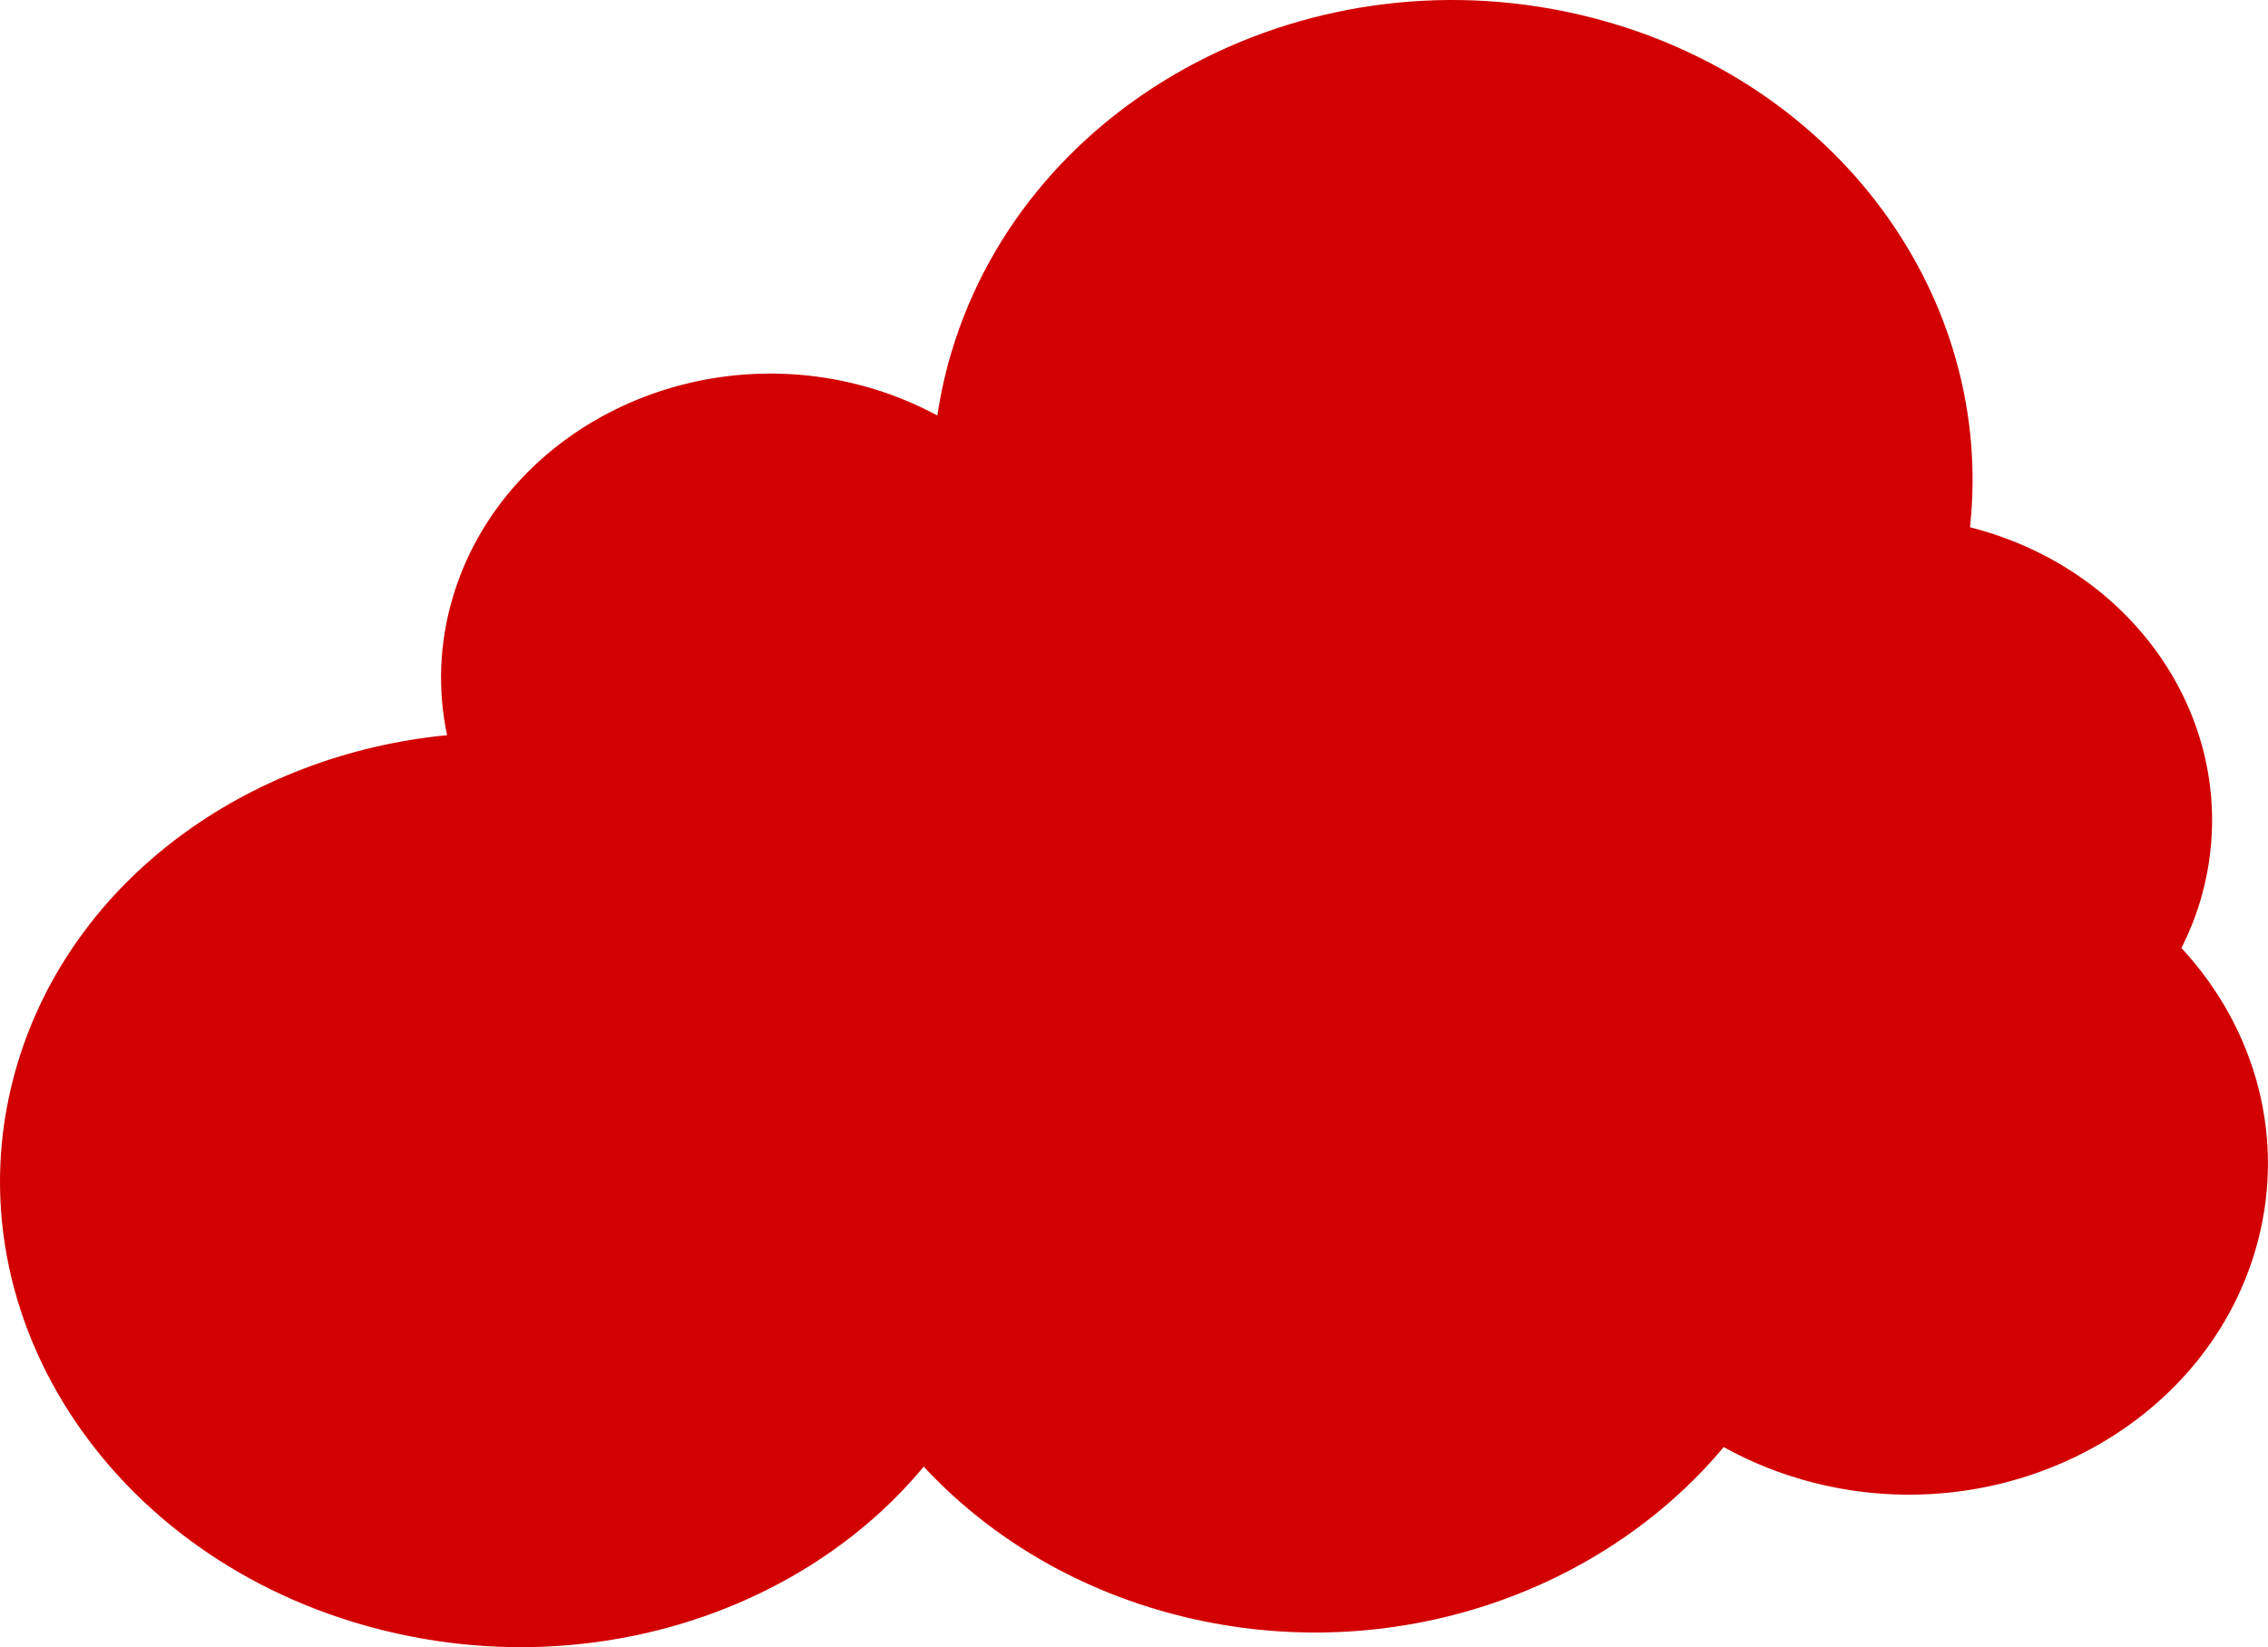 <?xml version="1.0" encoding="UTF-8" standalone="no"?>
<!-- Created with Inkscape (http://www.inkscape.org/) -->
<svg xmlns:inkscape="http://www.inkscape.org/namespaces/inkscape" xmlns:rdf="http://www.w3.org/1999/02/22-rdf-syntax-ns#" xmlns="http://www.w3.org/2000/svg" xmlns:cc="http://creativecommons.org/ns#" xmlns:dc="http://purl.org/dc/elements/1.1/" xmlns:sodipodi="http://sodipodi.sourceforge.net/DTD/sodipodi-0.dtd" id="svg3898" sodipodi:docname="_svgclean2.svg" viewBox="0 0 1522.9 1106.4" version="1.1" inkscape:version="0.48.3.1 r9886">
<sodipodi:namedview id="base" bordercolor="#666666" inkscape:pageshadow="2" inkscape:window-y="0" pagecolor="#ffffff" inkscape:window-height="452" inkscape:window-maximized="0" inkscape:zoom="0.3" inkscape:window-x="0" showgrid="false" borderopacity="1.0" inkscape:current-layer="layer1" inkscape:cx="788.10824" inkscape:cy="690.81573" inkscape:window-width="512" inkscape:pageopacity="0.0" inkscape:document-units="px"/>
<g id="layer1" inkscape:label="Layer 1" inkscape:groupmode="layer" transform="translate(-11.892 -36.822)">
<path id="path2997-5-0" style="fill:#d20000" inkscape:connector-curvature="0" d="m1080 48.498c-185.84-47.299-377.99 53.372-429.24 224.9-4.226 14.144-7.36 28.37-9.452 42.518-16.307-8.819-34.096-15.914-53.181-20.771-117.8-29.978-239.63 33.853-272.11 142.57-9.369 31.358-10.217 62.993-3.945 92.902-134.41 13.037-251.58 97.228-288.56 220.99-48.724 163.08 60.215 333.05 243.36 379.66 140.65 35.792 284.18-11.565 365.27-109.33 42.696 45.894 99.855 81.206 167.6 99.047 140.49 37.002 285.42-11.613 369.57-112.21 18.429 10.246 38.609 18.386 60.367 23.924 128.27 32.643 261-36.902 296.37-155.28 22.106-73.988 0.905-149.57-49.366-203.82 5.002-10.006 9.286-20.517 12.564-31.488 32.482-108.72-36.681-221.15-154.48-251.13-0.029-0.009-0.059-0.014-0.089-0.025 16.7-153.4-88.2-300.1-254.7-342.46z"/>
</g>
</svg>
